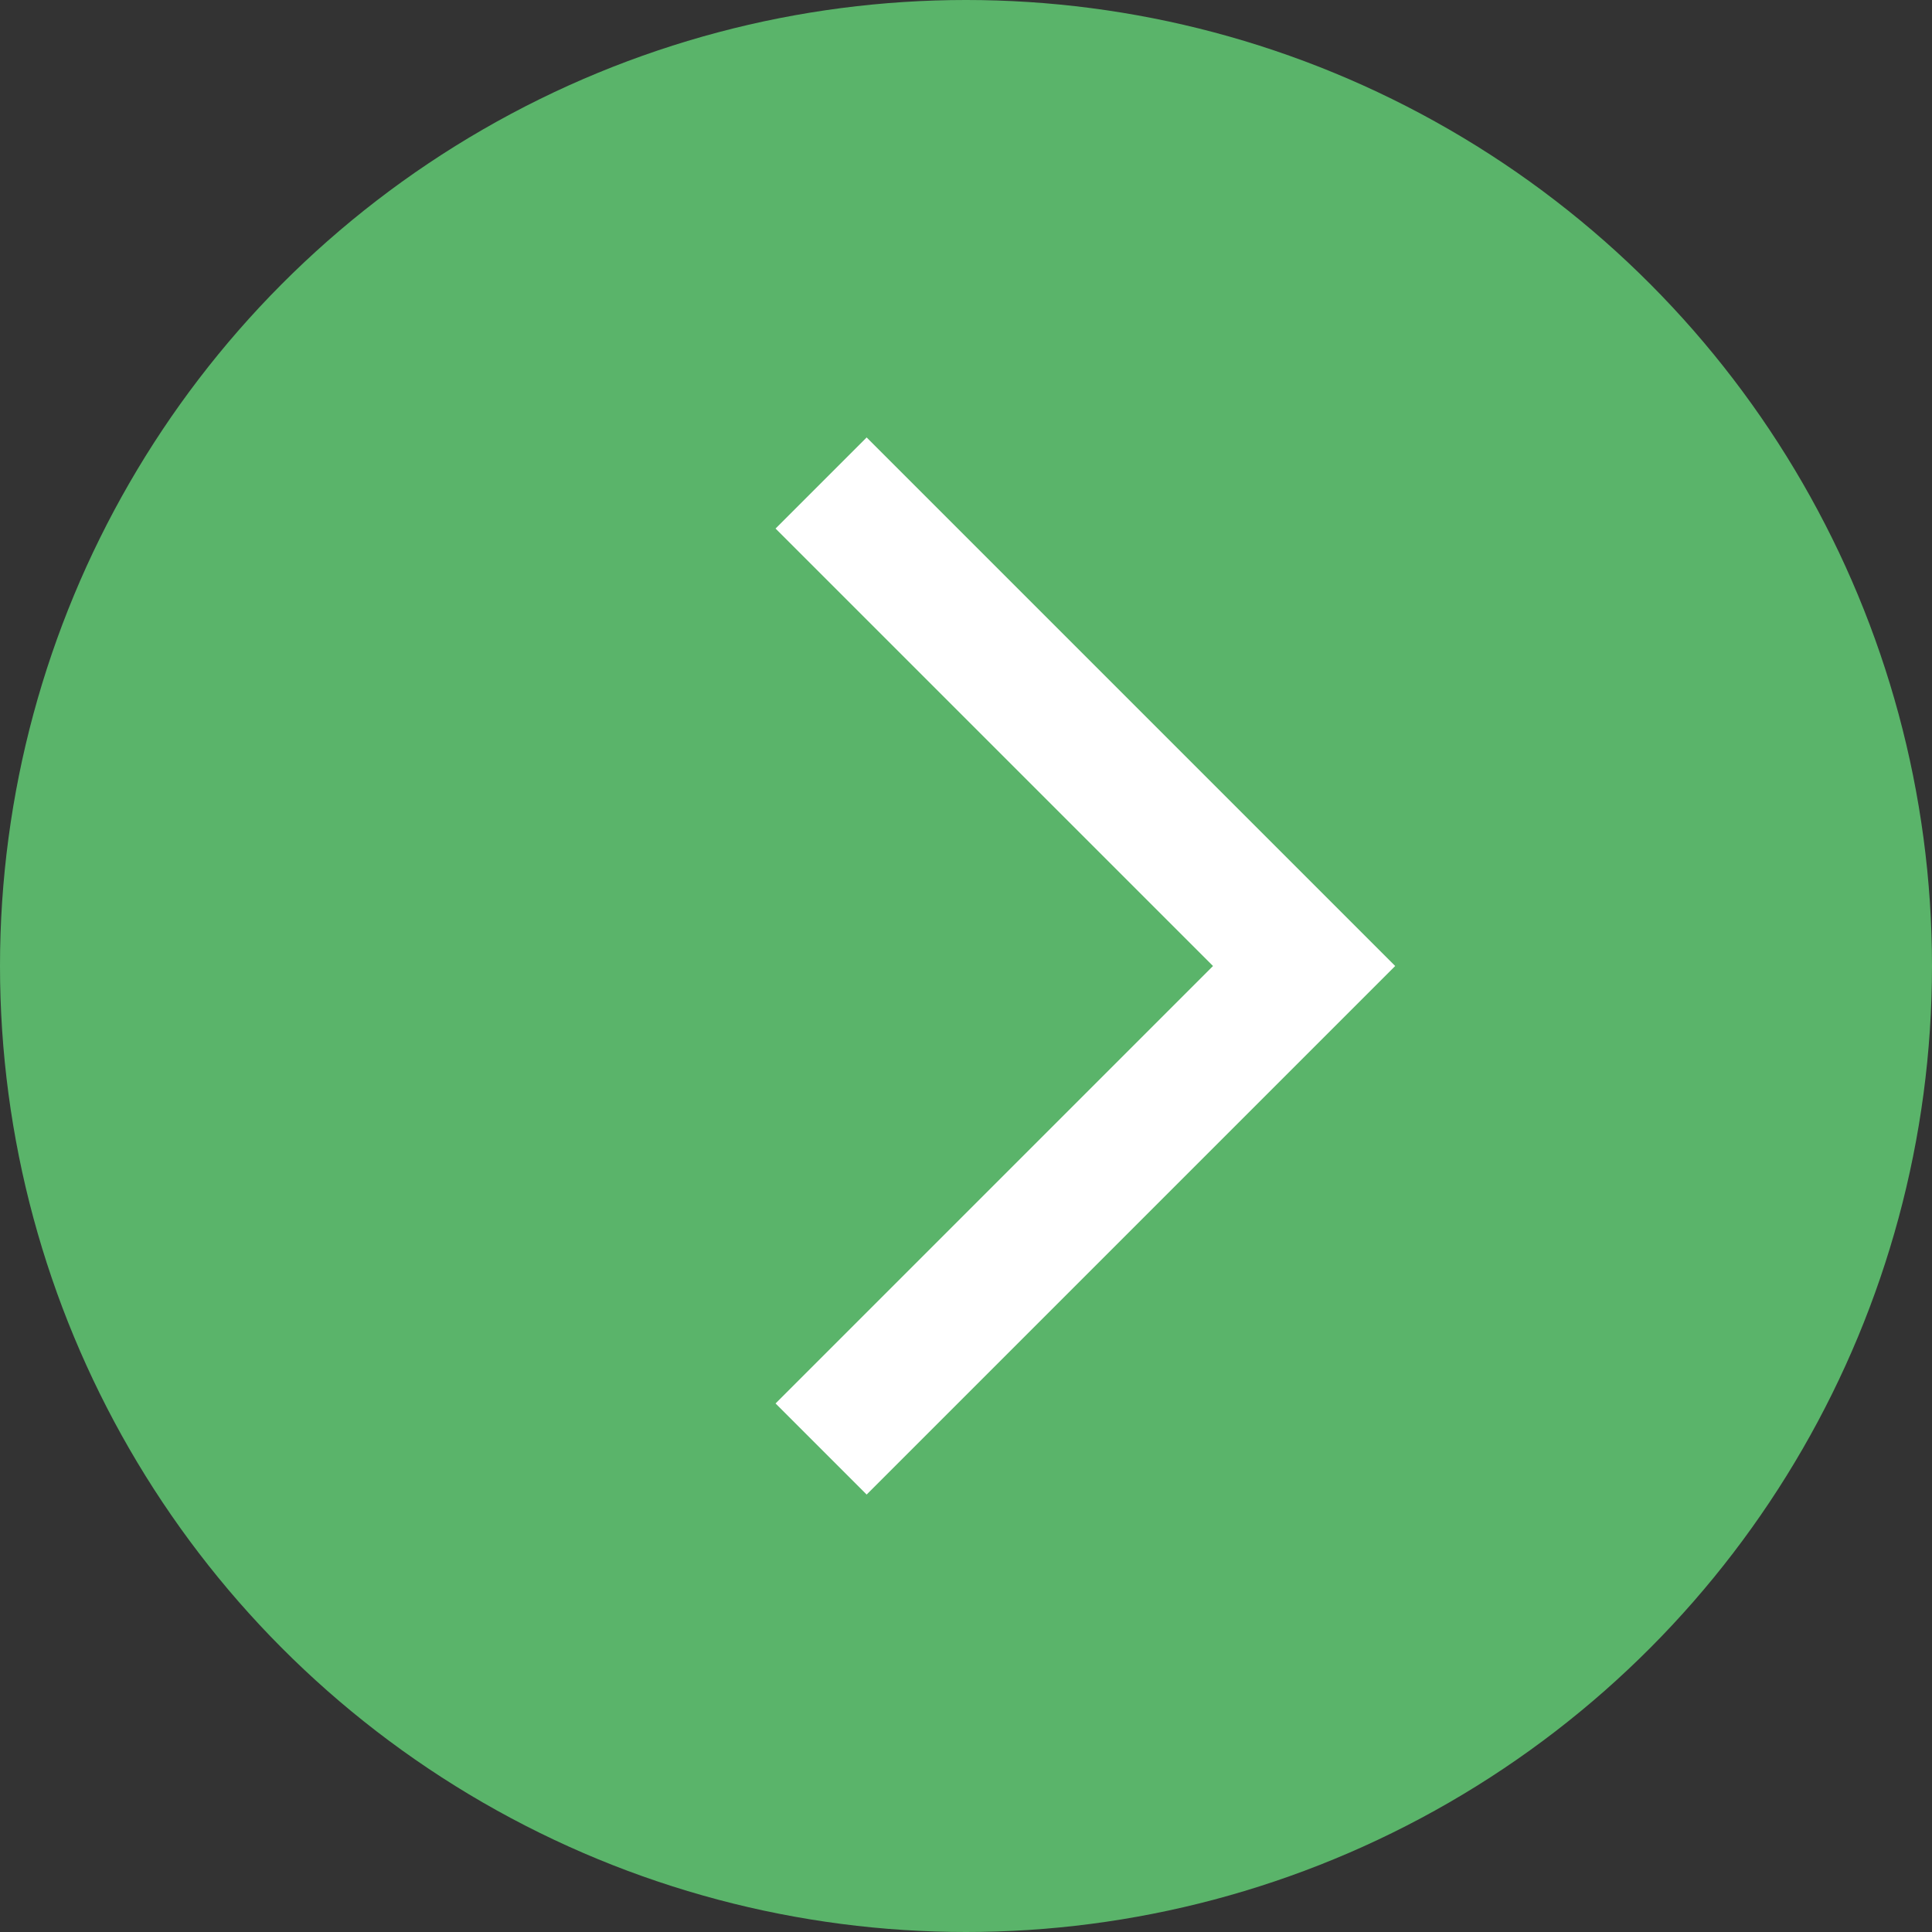 <?xml version="1.0" encoding="UTF-8"?><svg id="_レイヤー_1" xmlns="http://www.w3.org/2000/svg" width="25" height="25" viewBox="0 0 25 25"><rect x="0" y="0" width="25" height="25" fill="#333333" stroke="none"/><circle cx="12.5" cy="12.5" r="12.5" style="fill:#5ab46a;"/><polyline points="10.625 18.75 16.875 12.5 10.625 6.25" style="fill:none; stroke:#fff; stroke-miterlimit:10; stroke-width:1.667px;"/></svg>